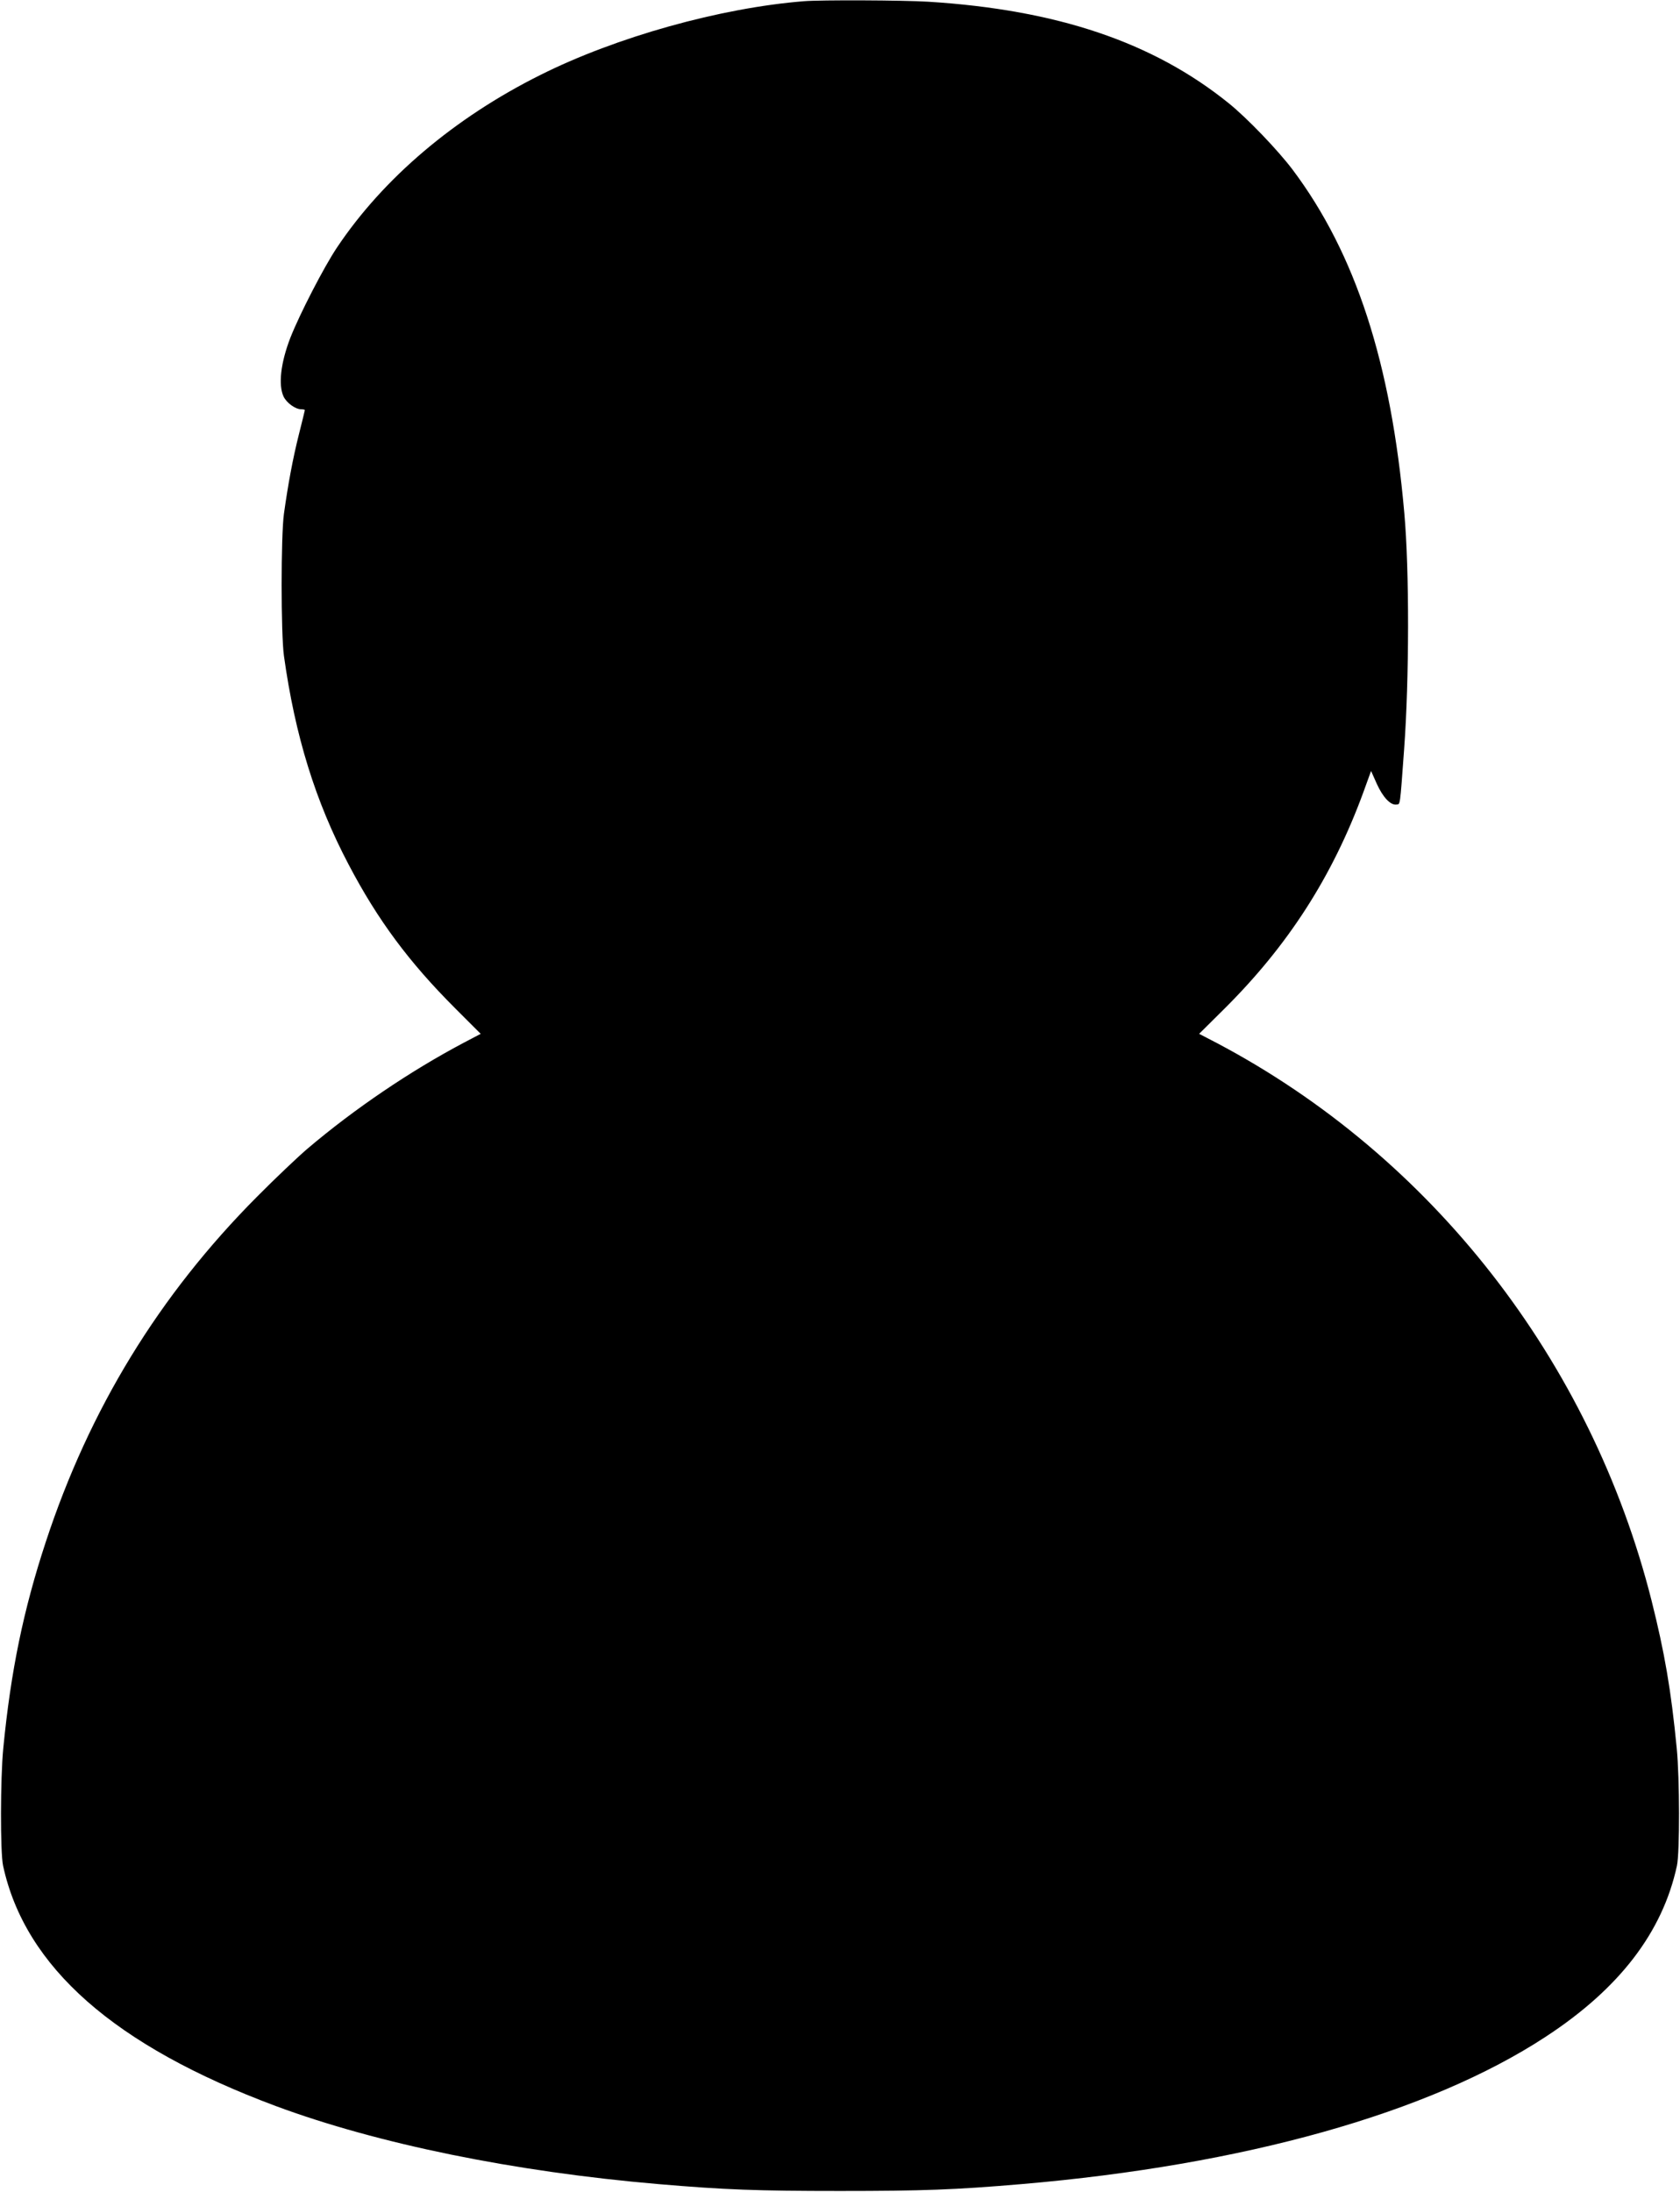 <?xml version="1.0" standalone="no"?>
<!DOCTYPE svg PUBLIC "-//W3C//DTD SVG 20010904//EN"
 "http://www.w3.org/TR/2001/REC-SVG-20010904/DTD/svg10.dtd">
<svg version="1.0" xmlns="http://www.w3.org/2000/svg"
 width="981pt" height="1280pt" viewBox="0 0 981 1280"
 preserveAspectRatio="xMidYMid meet">
<g transform="translate(0,1280) scale(0.1,-0.1)"
fill="#000000" stroke="none">
<path d="M4695 12793 c-489 -39 -1097 -209 -1540 -431 -501 -250 -916 -602
-1187 -1007 -77 -115 -217 -387 -272 -526 -57 -147 -72 -277 -40 -345 18 -37
69 -74 103 -74 11 0 21 -2 21 -5 0 -3 -16 -67 -35 -143 -35 -139 -63 -290 -87
-462 -18 -129 -18 -701 0 -830 65 -466 183 -849 378 -1219 170 -324 353 -570
620 -837 l151 -151 -101 -53 c-311 -165 -634 -383 -911 -618 -55 -47 -188
-173 -295 -281 -571 -574 -978 -1239 -1233 -2016 -130 -395 -204 -752 -248
-1205 -17 -173 -18 -608 -1 -685 128 -592 651 -1052 1592 -1403 595 -221 1393
-384 2235 -456 387 -33 574 -40 1060 -40 486 0 673 7 1060 40 1298 111 2379
414 3060 860 430 281 683 610 767 999 17 78 16 513 -1 685 -33 341 -71 560
-147 863 -354 1402 -1285 2595 -2540 3257 l-102 53 142 141 c376 372 636 777
816 1267 l46 127 33 -74 c36 -80 81 -127 115 -122 23 3 20 -20 45 323 30 407
31 1047 1 1380 -77 877 -285 1515 -652 2004 -86 114 -265 301 -373 388 -442
357 -1003 546 -1755 593 -149 9 -626 11 -725 3z"/>
</g>
</svg>